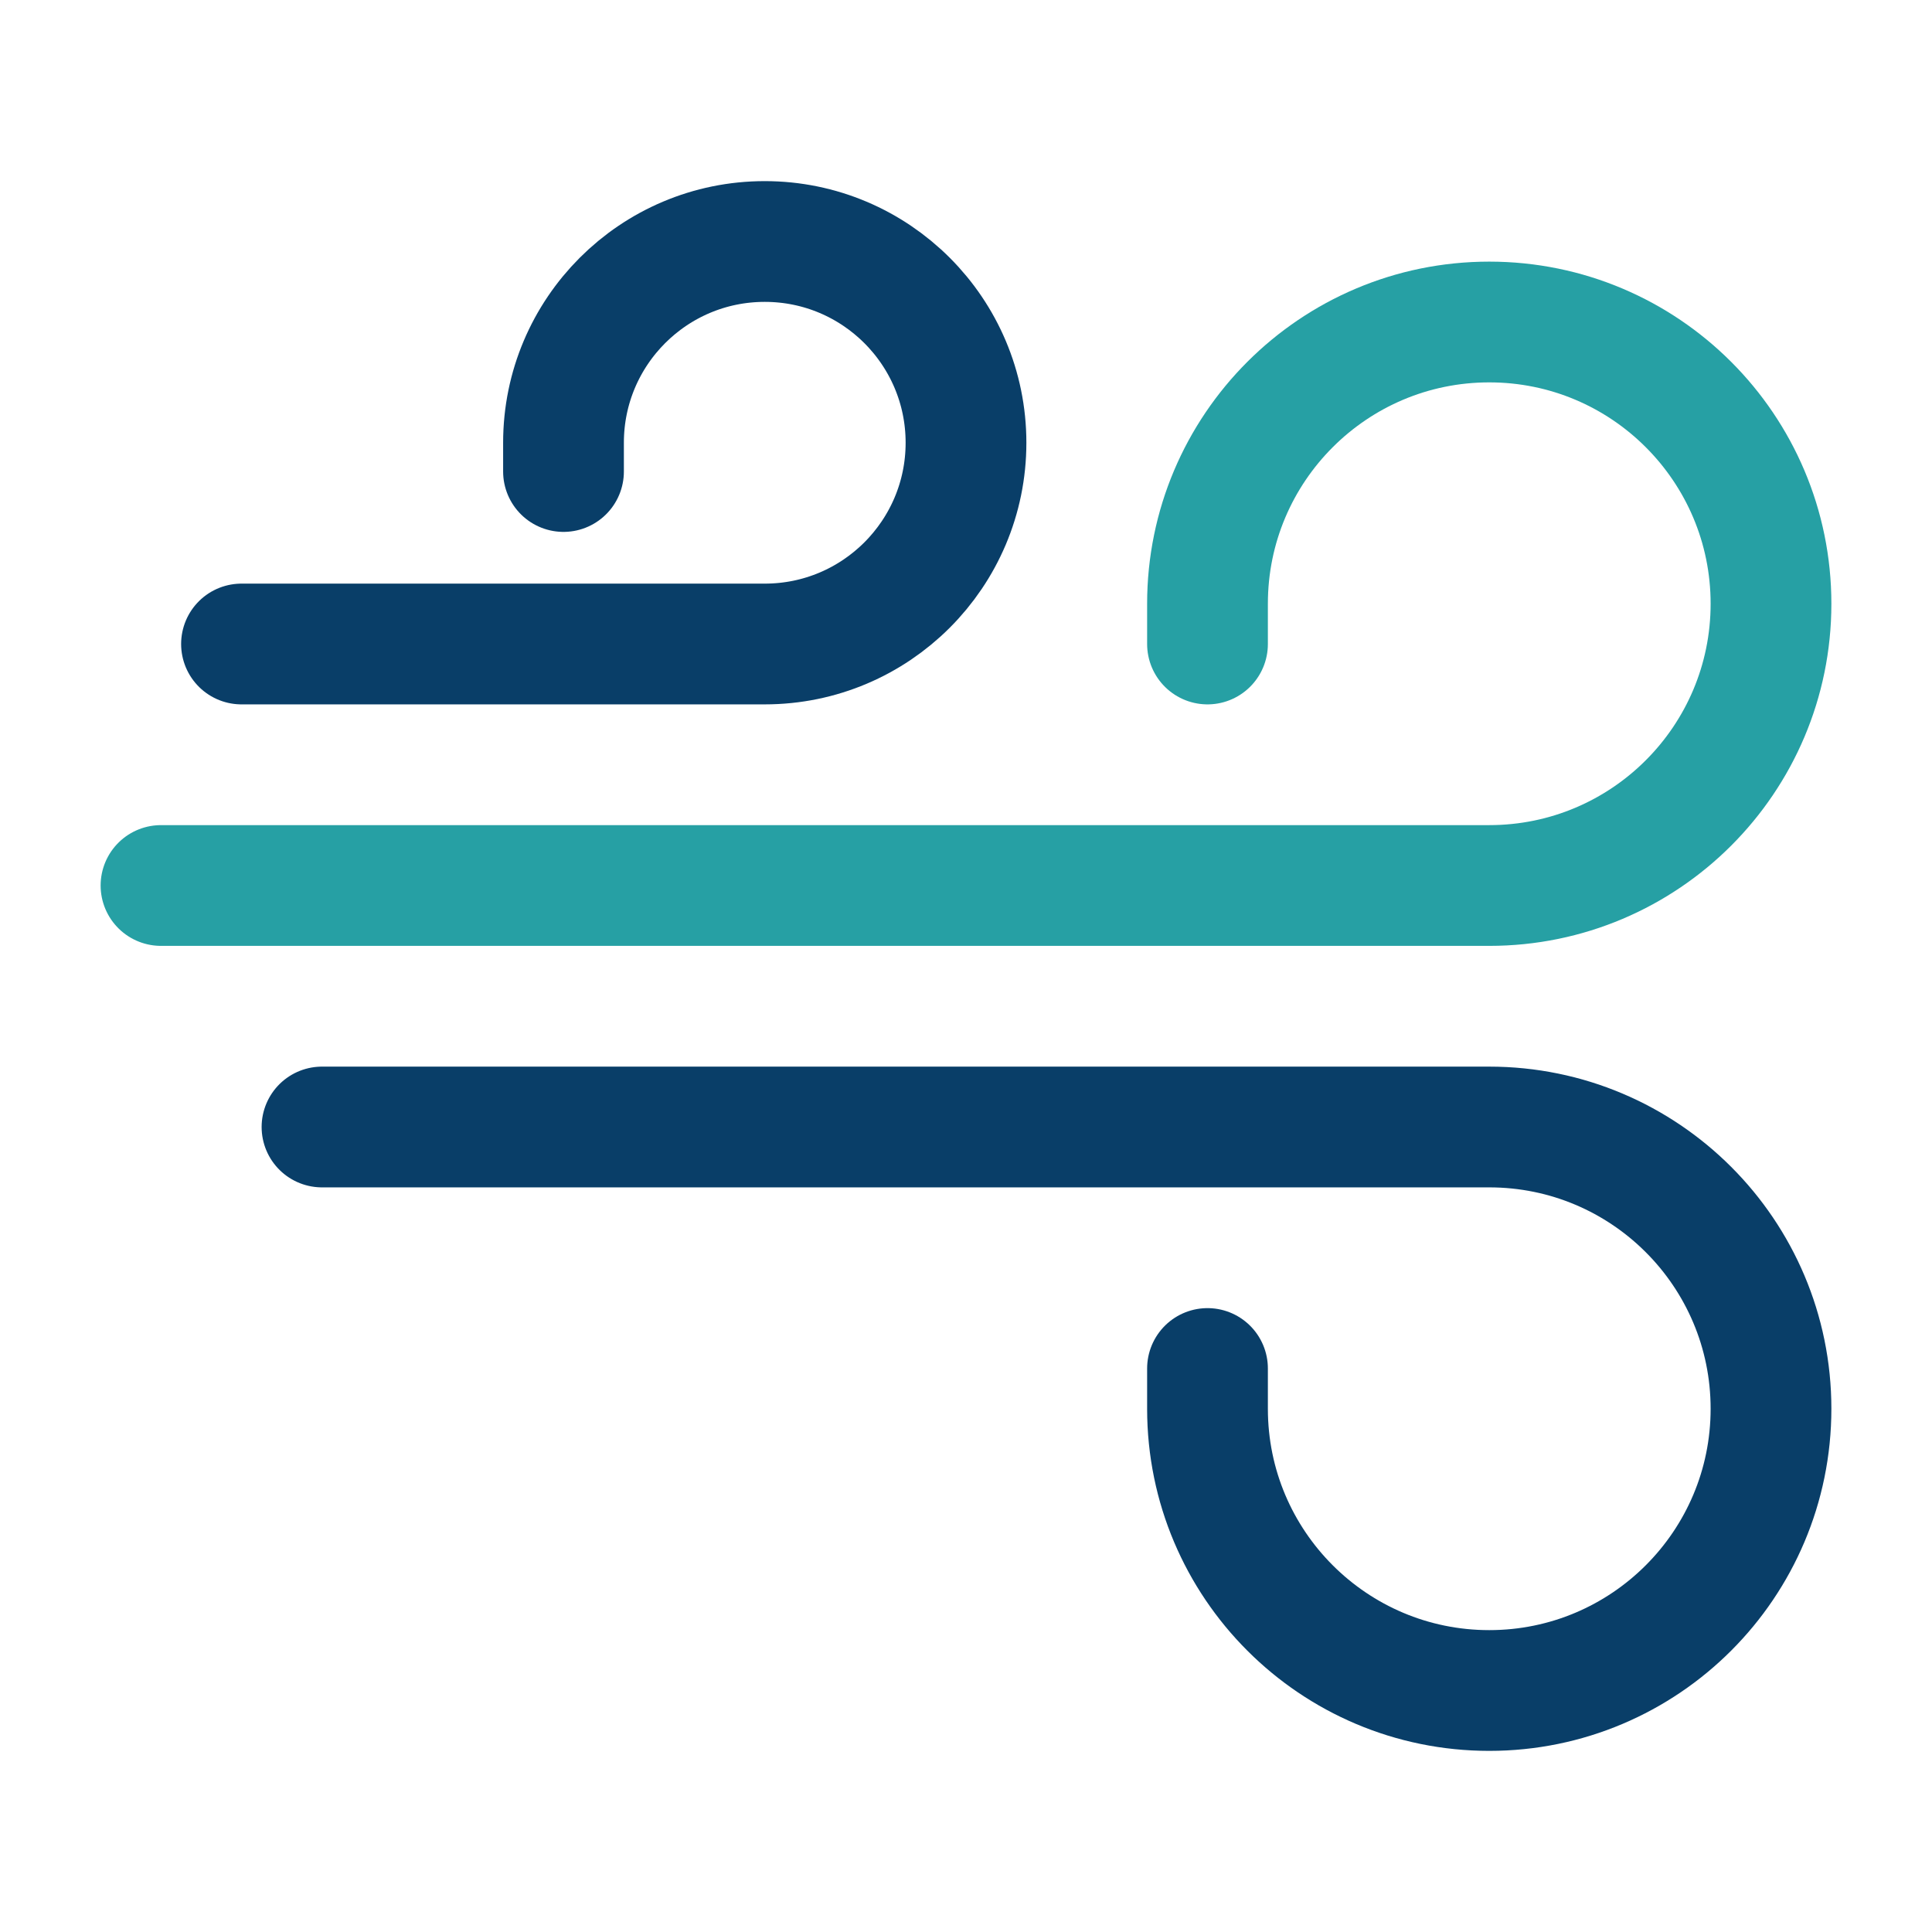 <?xml version="1.0" encoding="UTF-8"?> <svg xmlns="http://www.w3.org/2000/svg" width="36" height="36" viewBox="0 0 36 36" fill="none"><path d="M3 16.5H27.75C30.649 16.5 33 14.149 33 11.25C33 8.351 30.649 6 27.75 6C24.851 6 22.5 8.351 22.5 11.25V12" stroke="#26A0A4" stroke-width="2.25" stroke-linecap="round"></path><path d="M4.5 12H14.25C16.321 12 18 10.321 18 8.25C18 6.179 16.321 4.5 14.25 4.5C12.179 4.5 10.5 6.179 10.5 8.25V8.786" stroke="#093E68" stroke-width="2.25" stroke-linecap="round"></path><path d="M6 21H27.75C30.649 21 33 23.351 33 26.25C33 29.149 30.649 31.5 27.75 31.5C24.851 31.5 22.5 29.149 22.5 26.25V25.5" stroke="#093E68" stroke-width="2.25" stroke-linecap="round"></path></svg> 